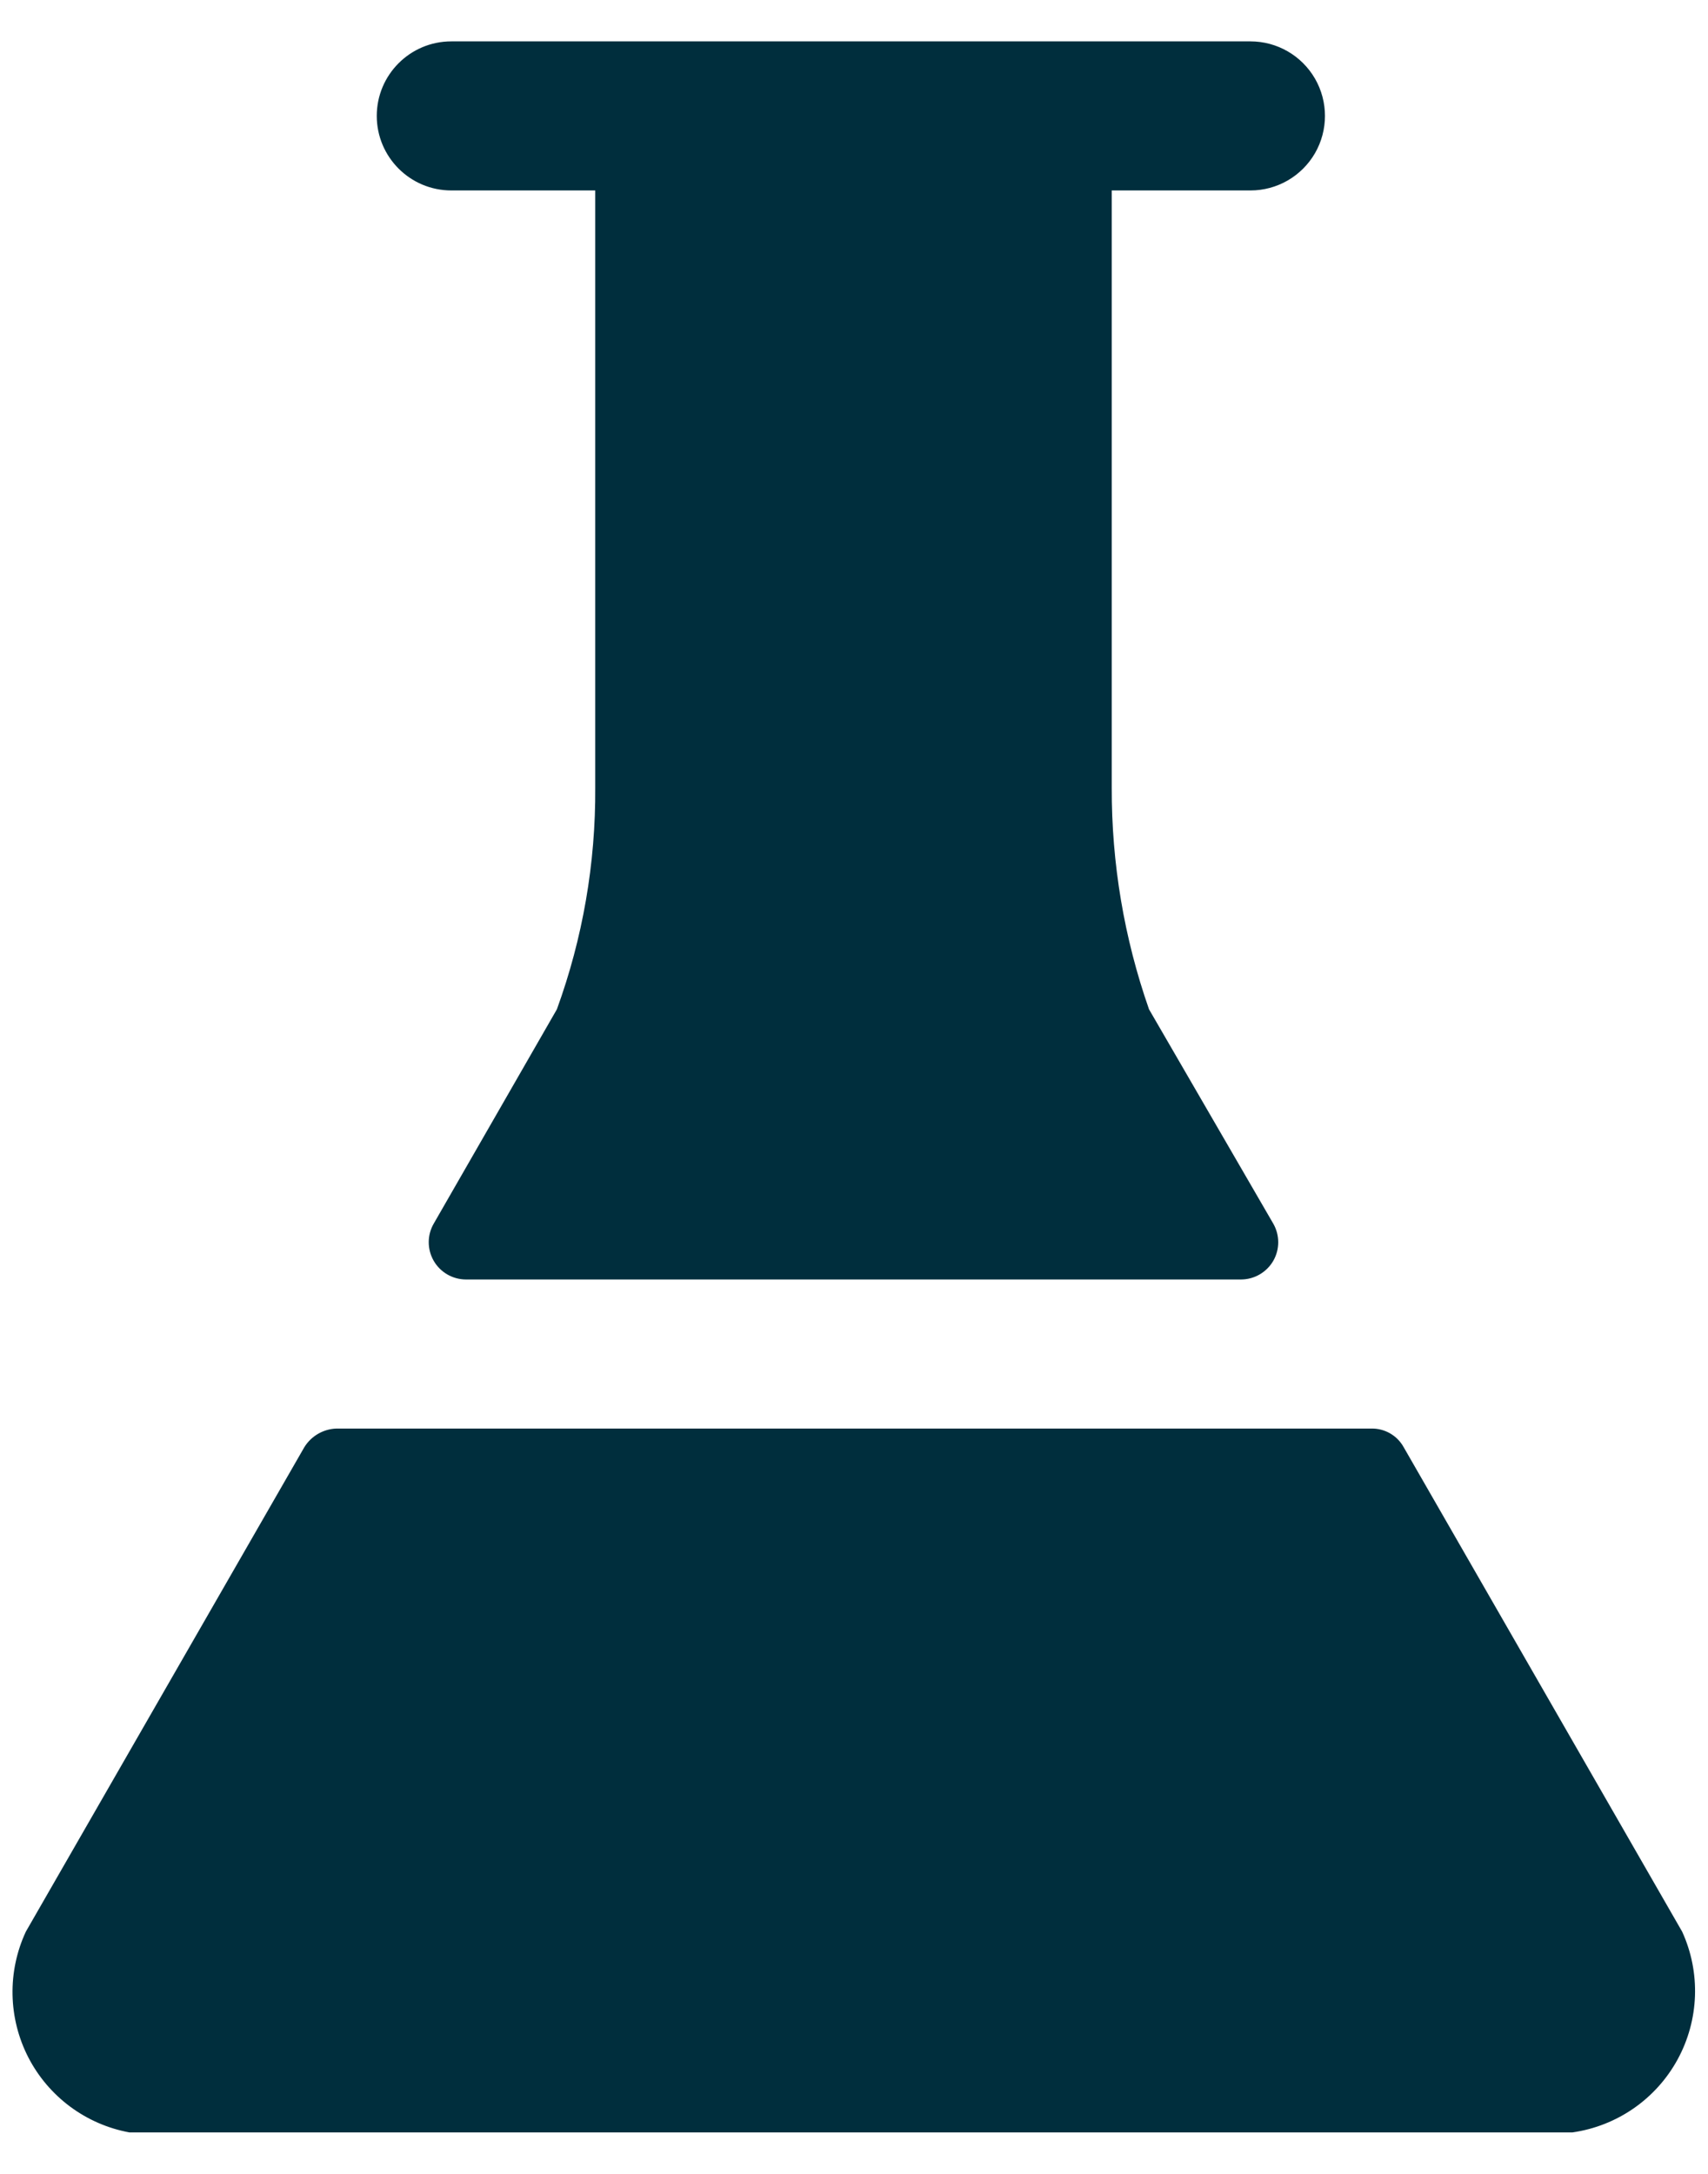 <?xml version="1.0" encoding="UTF-8"?>
<svg width="22px" height="28px" viewBox="0 0 22 28" version="1.1" xmlns="http://www.w3.org/2000/svg" xmlns:xlink="http://www.w3.org/1999/xlink">
    <title>D73DEDA2-2BBE-4FFC-BDE5-8338AF74F793</title>
    <g id="Landing" stroke="none" stroke-width="1" fill="none" fill-rule="evenodd">
        <g id="biz_landing_01" transform="translate(-596, -659)" fill="#002E3D" fill-rule="nonzero">
            <g id="תחומים-פופולריים" transform="translate(0, 503)">
                <g id="01" transform="translate(280, 130)">
                    <g id="card/business-copy-3" transform="translate(228, 0)">
                        <g id="Icons/Fill/24/Icons/Line/24/24x24---Fill-06" transform="translate(88.161, 26.533)">
                            <g id="Group" transform="translate(-0, -0)">
                                <path d="M5.652,1.92 L7.506,1.92 L7.506,9.613 C7.512,10.586 7.345,11.552 7.012,12.467 L5.426,15.227 C5.34,15.375 5.34,15.557 5.425,15.706 C5.51,15.854 5.668,15.946 5.839,15.947 L15.826,15.947 C15.997,15.946 16.154,15.854 16.24,15.706 C16.325,15.557 16.324,15.375 16.239,15.227 L14.639,12.467 C14.318,11.55 14.156,10.585 14.159,9.613 L14.159,1.92 L15.946,1.92 C16.289,1.92 16.605,1.737 16.777,1.44 C16.948,1.143 16.948,0.777 16.777,0.48 C16.605,0.183 16.289,0 15.946,0 L5.652,0 C5.122,0 4.692,0.43 4.692,0.96 C4.692,1.49 5.122,1.92 5.652,1.92 Z" id="Path"></path>
                                <path d="M21.506,24.347 L17.919,18.107 C17.836,17.957 17.677,17.865 17.506,17.867 L4.172,17.867 C4.003,17.873 3.848,17.963 3.759,18.107 L0.172,24.347 C-0.068,24.863 -0.056,25.461 0.204,25.967 C0.465,26.473 0.946,26.83 1.506,26.933 L20.092,26.933 C20.667,26.851 21.169,26.503 21.447,25.994 C21.725,25.485 21.747,24.874 21.506,24.347 L21.506,24.347 Z" id="Path"></path>
                            </g>
                        </g>
                    </g>
                </g>
            </g>
        </g>
    </g>
</svg>